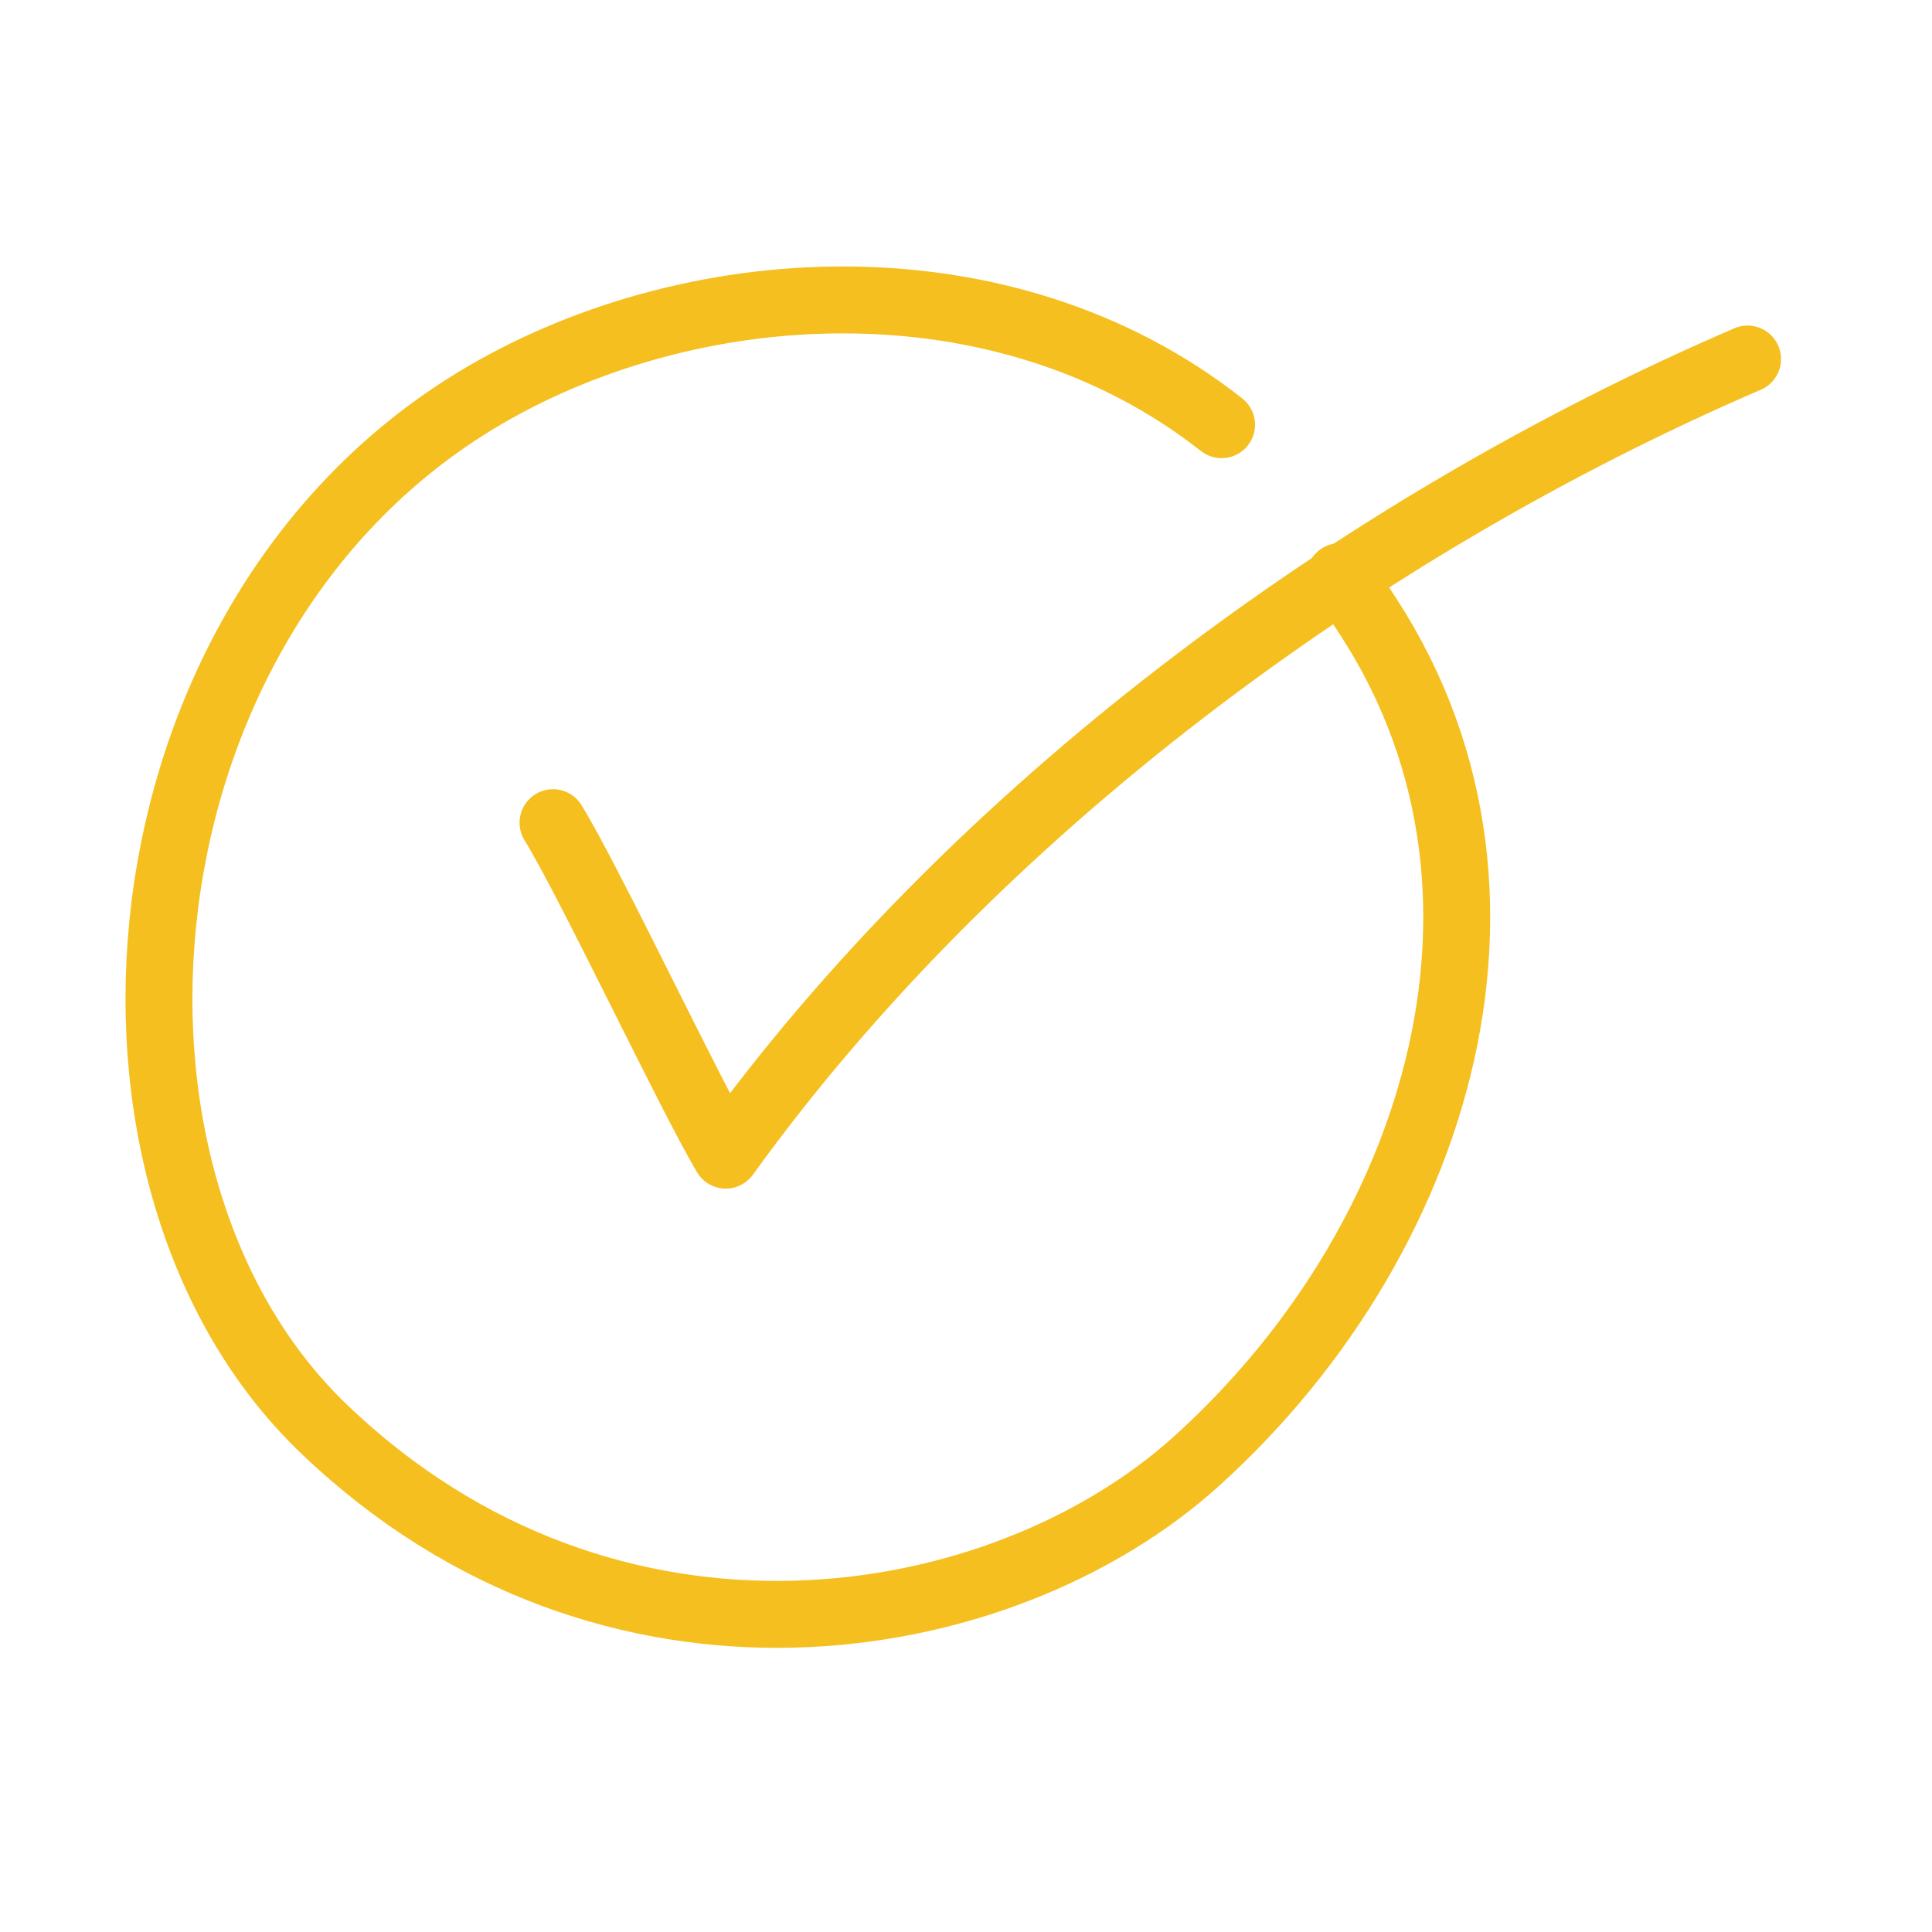 <?xml version="1.0" encoding="UTF-8"?> <svg xmlns="http://www.w3.org/2000/svg" width="63" height="63" viewBox="0 0 63 63" fill="none"><path d="M39.834 13.849C32.682 8.221 22.364 8.881 15.475 13.086C3.602 20.334 2.063 38.43 10.543 46.576C19.894 55.559 32.656 53.394 39.017 47.647C47.26 40.199 50.784 27.937 43.688 18.803" stroke="#F5BF1F" stroke-width="2.182" stroke-miterlimit="1.5" stroke-linecap="round" stroke-linejoin="round"></path><path d="M56.986 11.707C44.273 17.179 31.741 26.463 23.666 37.668C22.461 35.631 19.268 28.845 18.033 26.826" stroke="#F5BF1F" stroke-width="2.182" stroke-miterlimit="1.5" stroke-linecap="round" stroke-linejoin="round"></path></svg> 